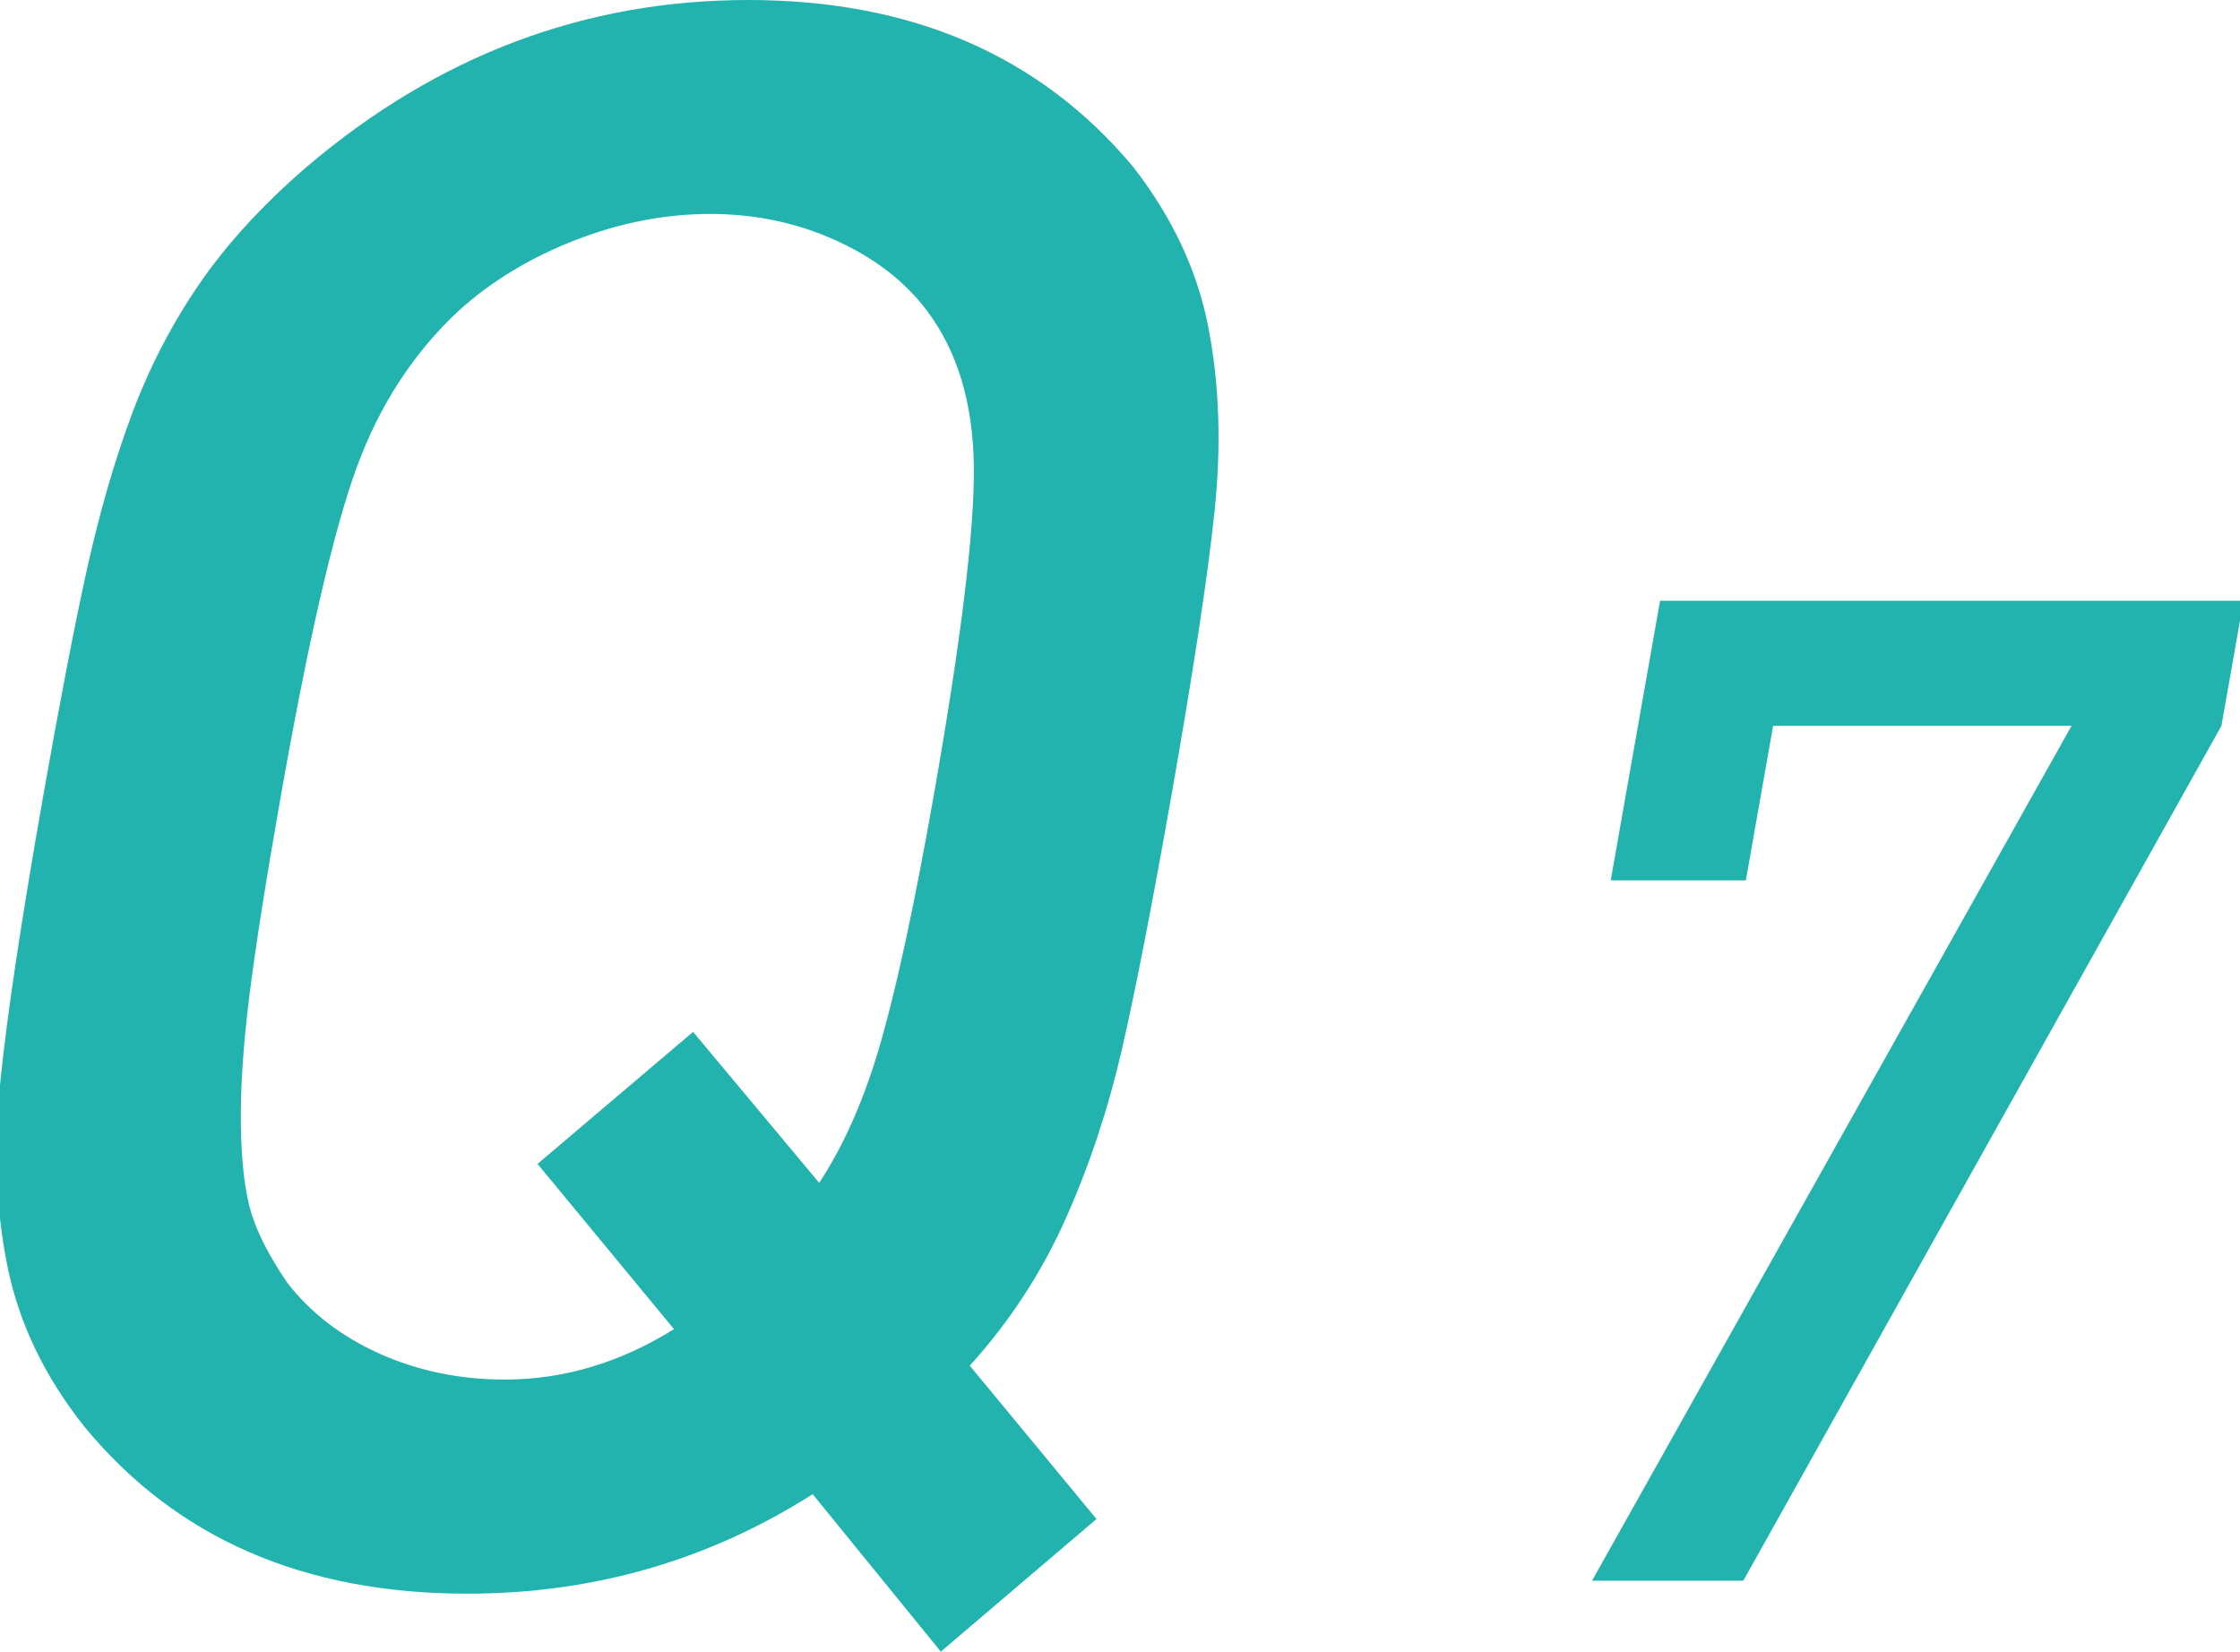 <?xml version="1.0" encoding="utf-8"?>
<!-- Generator: Adobe Illustrator 14.0.0, SVG Export Plug-In . SVG Version: 6.00 Build 43363)  -->
<!DOCTYPE svg PUBLIC "-//W3C//DTD SVG 1.1//EN" "http://www.w3.org/Graphics/SVG/1.1/DTD/svg11.dtd">
<svg version="1.1" id="レイヤー_1" xmlns="http://www.w3.org/2000/svg" xmlns:xlink="http://www.w3.org/1999/xlink" x="0px"
	 y="0px" width="40.68px" height="30px" viewBox="0 0 40.68 30" enable-background="new 0 0 40.68 30" xml:space="preserve">
<g>
	<path fill="#23B3AE" d="M19.913,27.59l-2.827,2.409l-2.327-2.86c-1.893,1.204-3.983,1.807-6.275,1.807
		c-2.969,0-5.284-1.009-6.947-3.028c-0.725-0.911-1.191-1.881-1.4-2.91c-0.21-1.027-0.254-2.146-0.132-3.35
		c0.121-1.204,0.38-2.932,0.777-5.186c0.306-1.731,0.57-3.105,0.795-4.121s0.492-1.947,0.805-2.793S3.1,5.92,3.601,5.185
		c0.5-0.735,1.158-1.455,1.973-2.158c2.374-2.018,5.045-3.027,8.014-3.027s5.298,1.009,6.986,3.025
		c0.711,0.911,1.169,1.883,1.37,2.918c0.201,1.034,0.239,2.149,0.113,3.347s-0.389,2.921-0.785,5.172
		c-0.354,2.003-0.654,3.542-0.901,4.615c-0.248,1.074-0.588,2.095-1.02,3.064s-1.011,1.857-1.739,2.664L19.913,27.59z
		 M16.954,14.468c0.499-2.833,0.743-4.826,0.732-5.983c-0.012-1.156-0.296-2.104-0.855-2.846c-0.401-0.532-0.954-0.958-1.66-1.276
		c-0.705-0.318-1.462-0.477-2.27-0.477c-0.82,0-1.639,0.159-2.457,0.477C9.626,4.683,8.924,5.107,8.335,5.64
		C7.509,6.408,6.888,7.363,6.472,8.506s-0.875,3.132-1.374,5.965c-0.266,1.508-0.456,2.713-0.569,3.616
		c-0.113,0.904-0.165,1.693-0.154,2.369s0.074,1.203,0.19,1.58c0.116,0.376,0.335,0.799,0.655,1.267
		c0.425,0.546,0.983,0.975,1.678,1.286s1.451,0.468,2.271,0.468c1.066,0,2.092-0.305,3.071-0.916L9.762,21.14l2.825-2.398
		l2.29,2.742c0.462-0.7,0.84-1.568,1.132-2.601C16.302,17.85,16.617,16.378,16.954,14.468z"/>
	<path fill="#23B3AE" d="M40.343,13.183L31.66,28.71h-2.747l8.708-15.527h-5.42l-0.495,2.807h-2.454l0.896-5.078h10.596
		L40.343,13.183z"/>
</g>
</svg>
